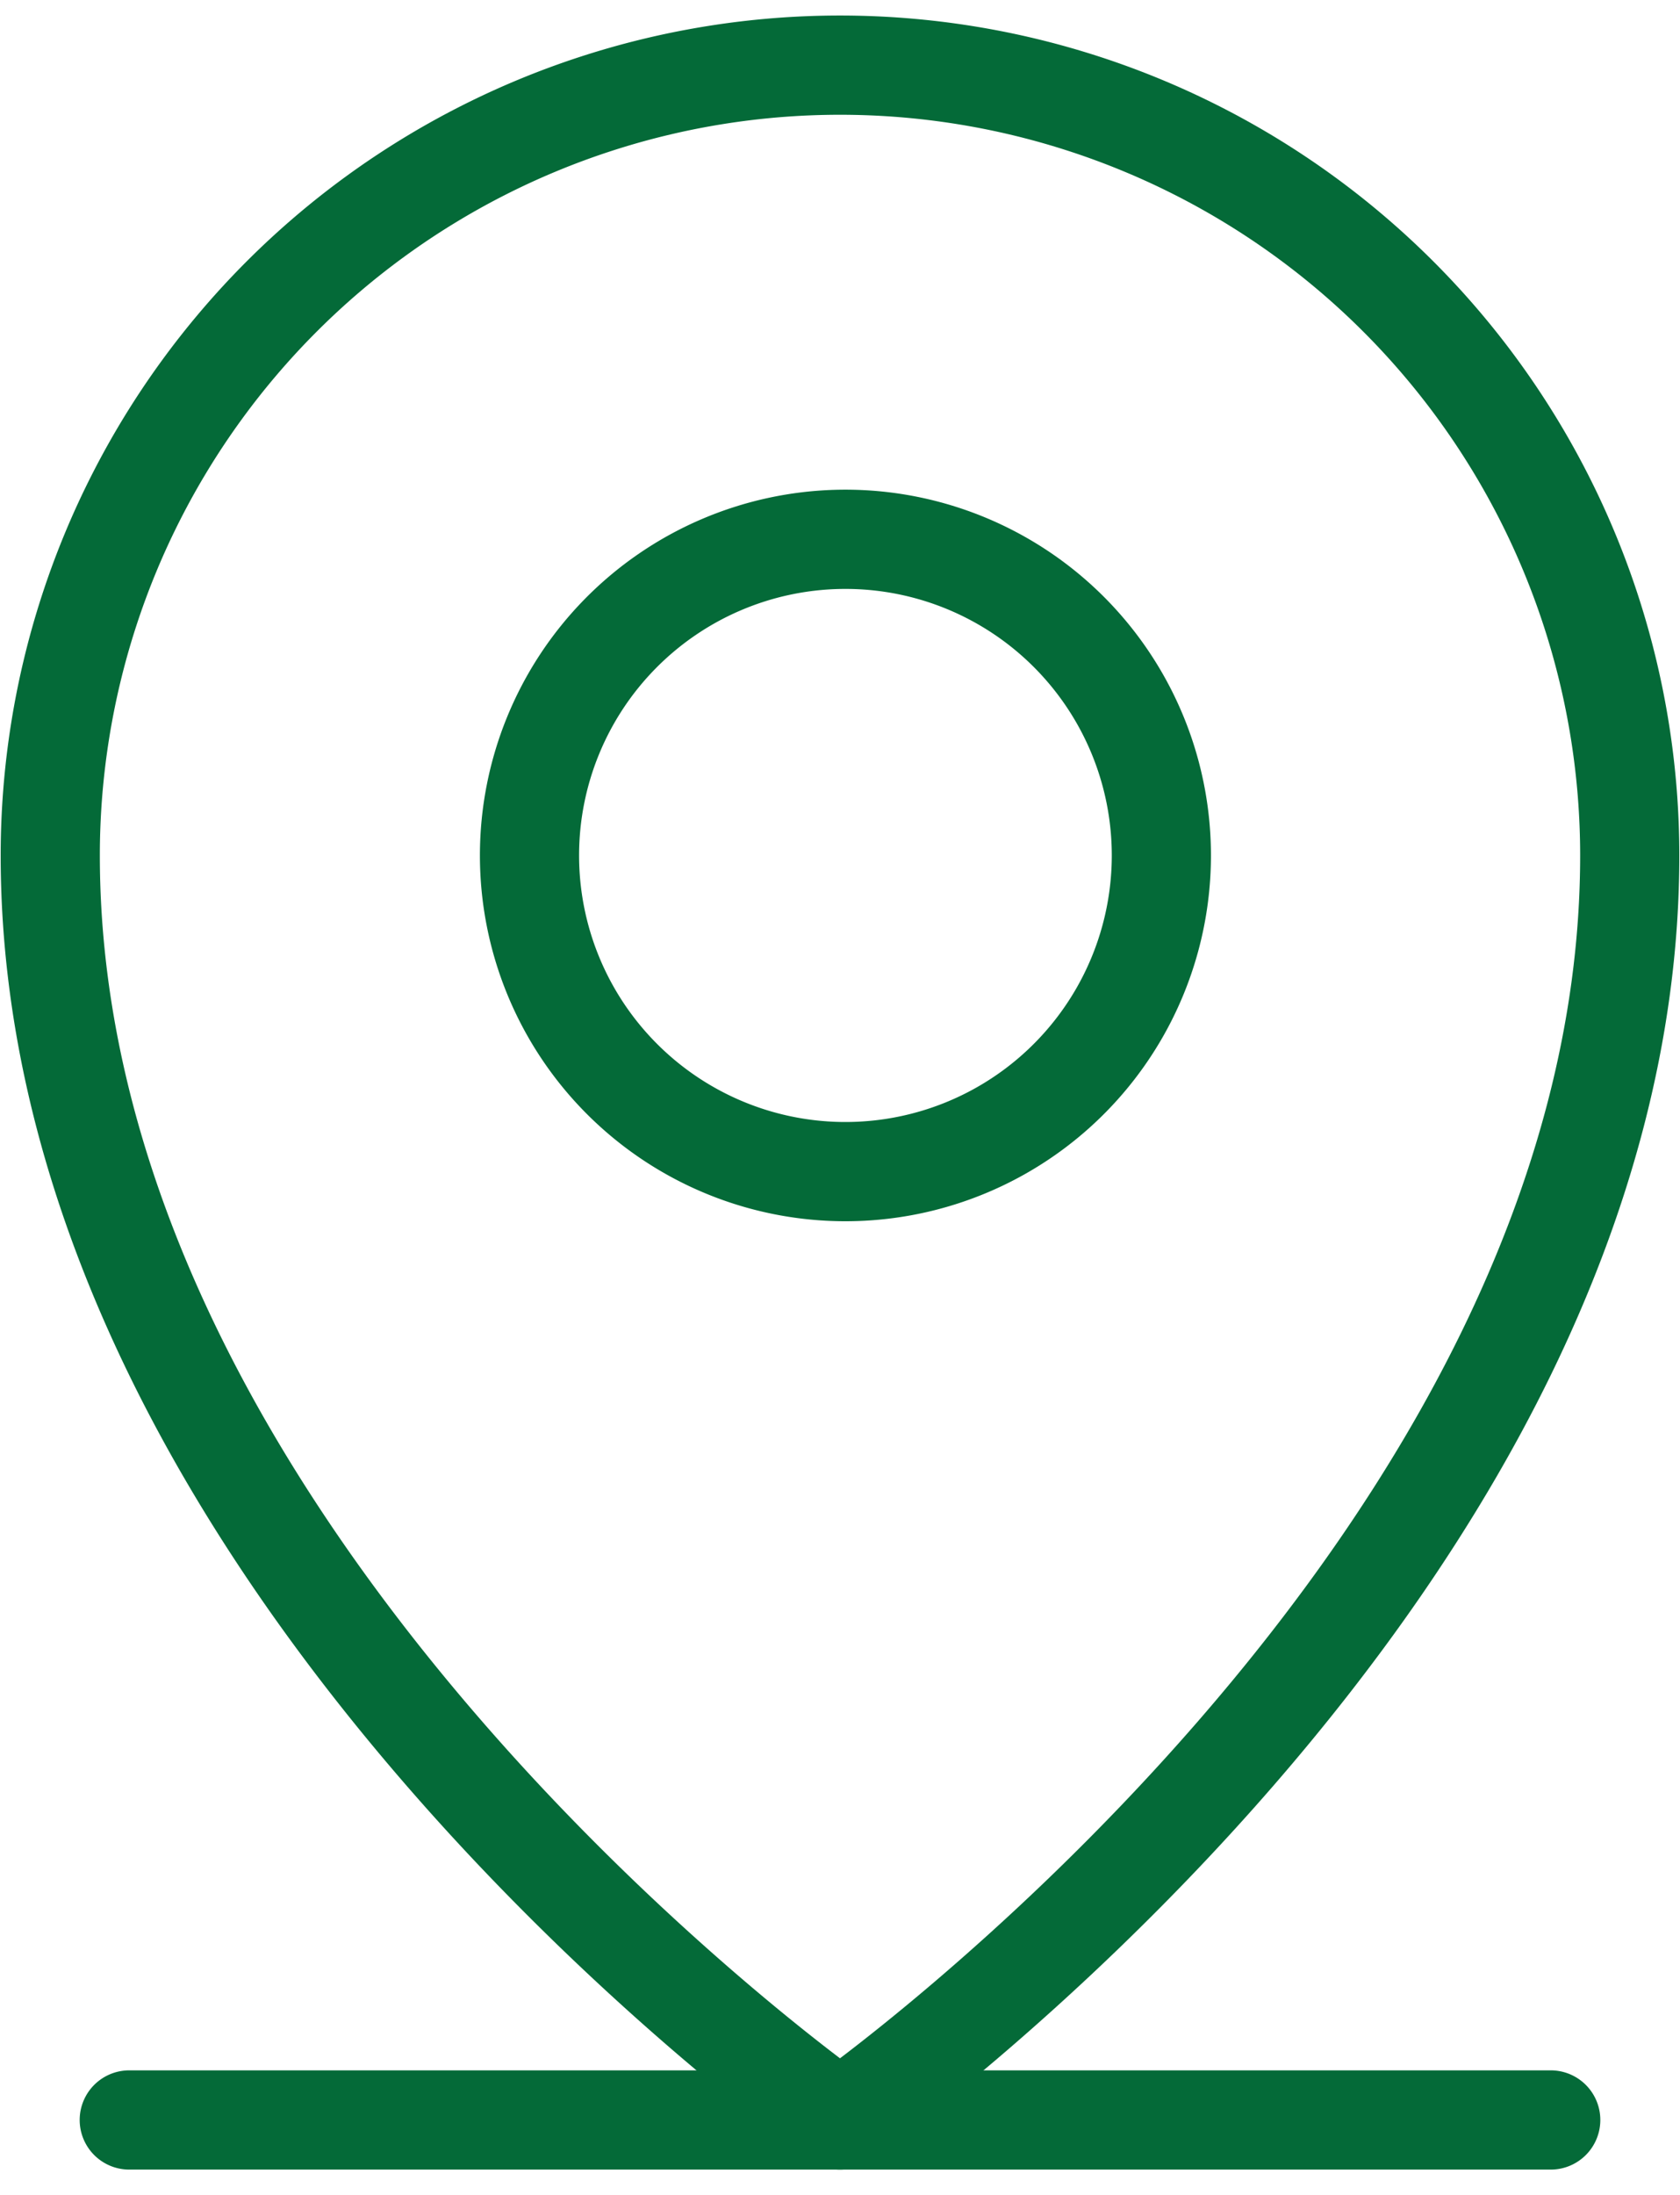 <?xml version="1.0" encoding="UTF-8"?>
<svg xmlns="http://www.w3.org/2000/svg" width="36" height="47" viewBox="0 0 36 47" fill="none">
  <path d="M2.77 45.395h30.46M18 25.087a6.77 6.77 0 1 0 0-13.538 6.77 6.77 0 0 0 0 13.538z" stroke="#046A38" stroke-width="2.125" stroke-linecap="round" stroke-linejoin="round"></path>
  <path d="M34.923 18.318C34.923 33.548 18 45.395 18 45.395S1.077 33.549 1.077 18.318a16.923 16.923 0 1 1 33.846 0v0z" stroke="#046A38" stroke-width="2.125" stroke-linecap="round" stroke-linejoin="round"></path>
</svg>
